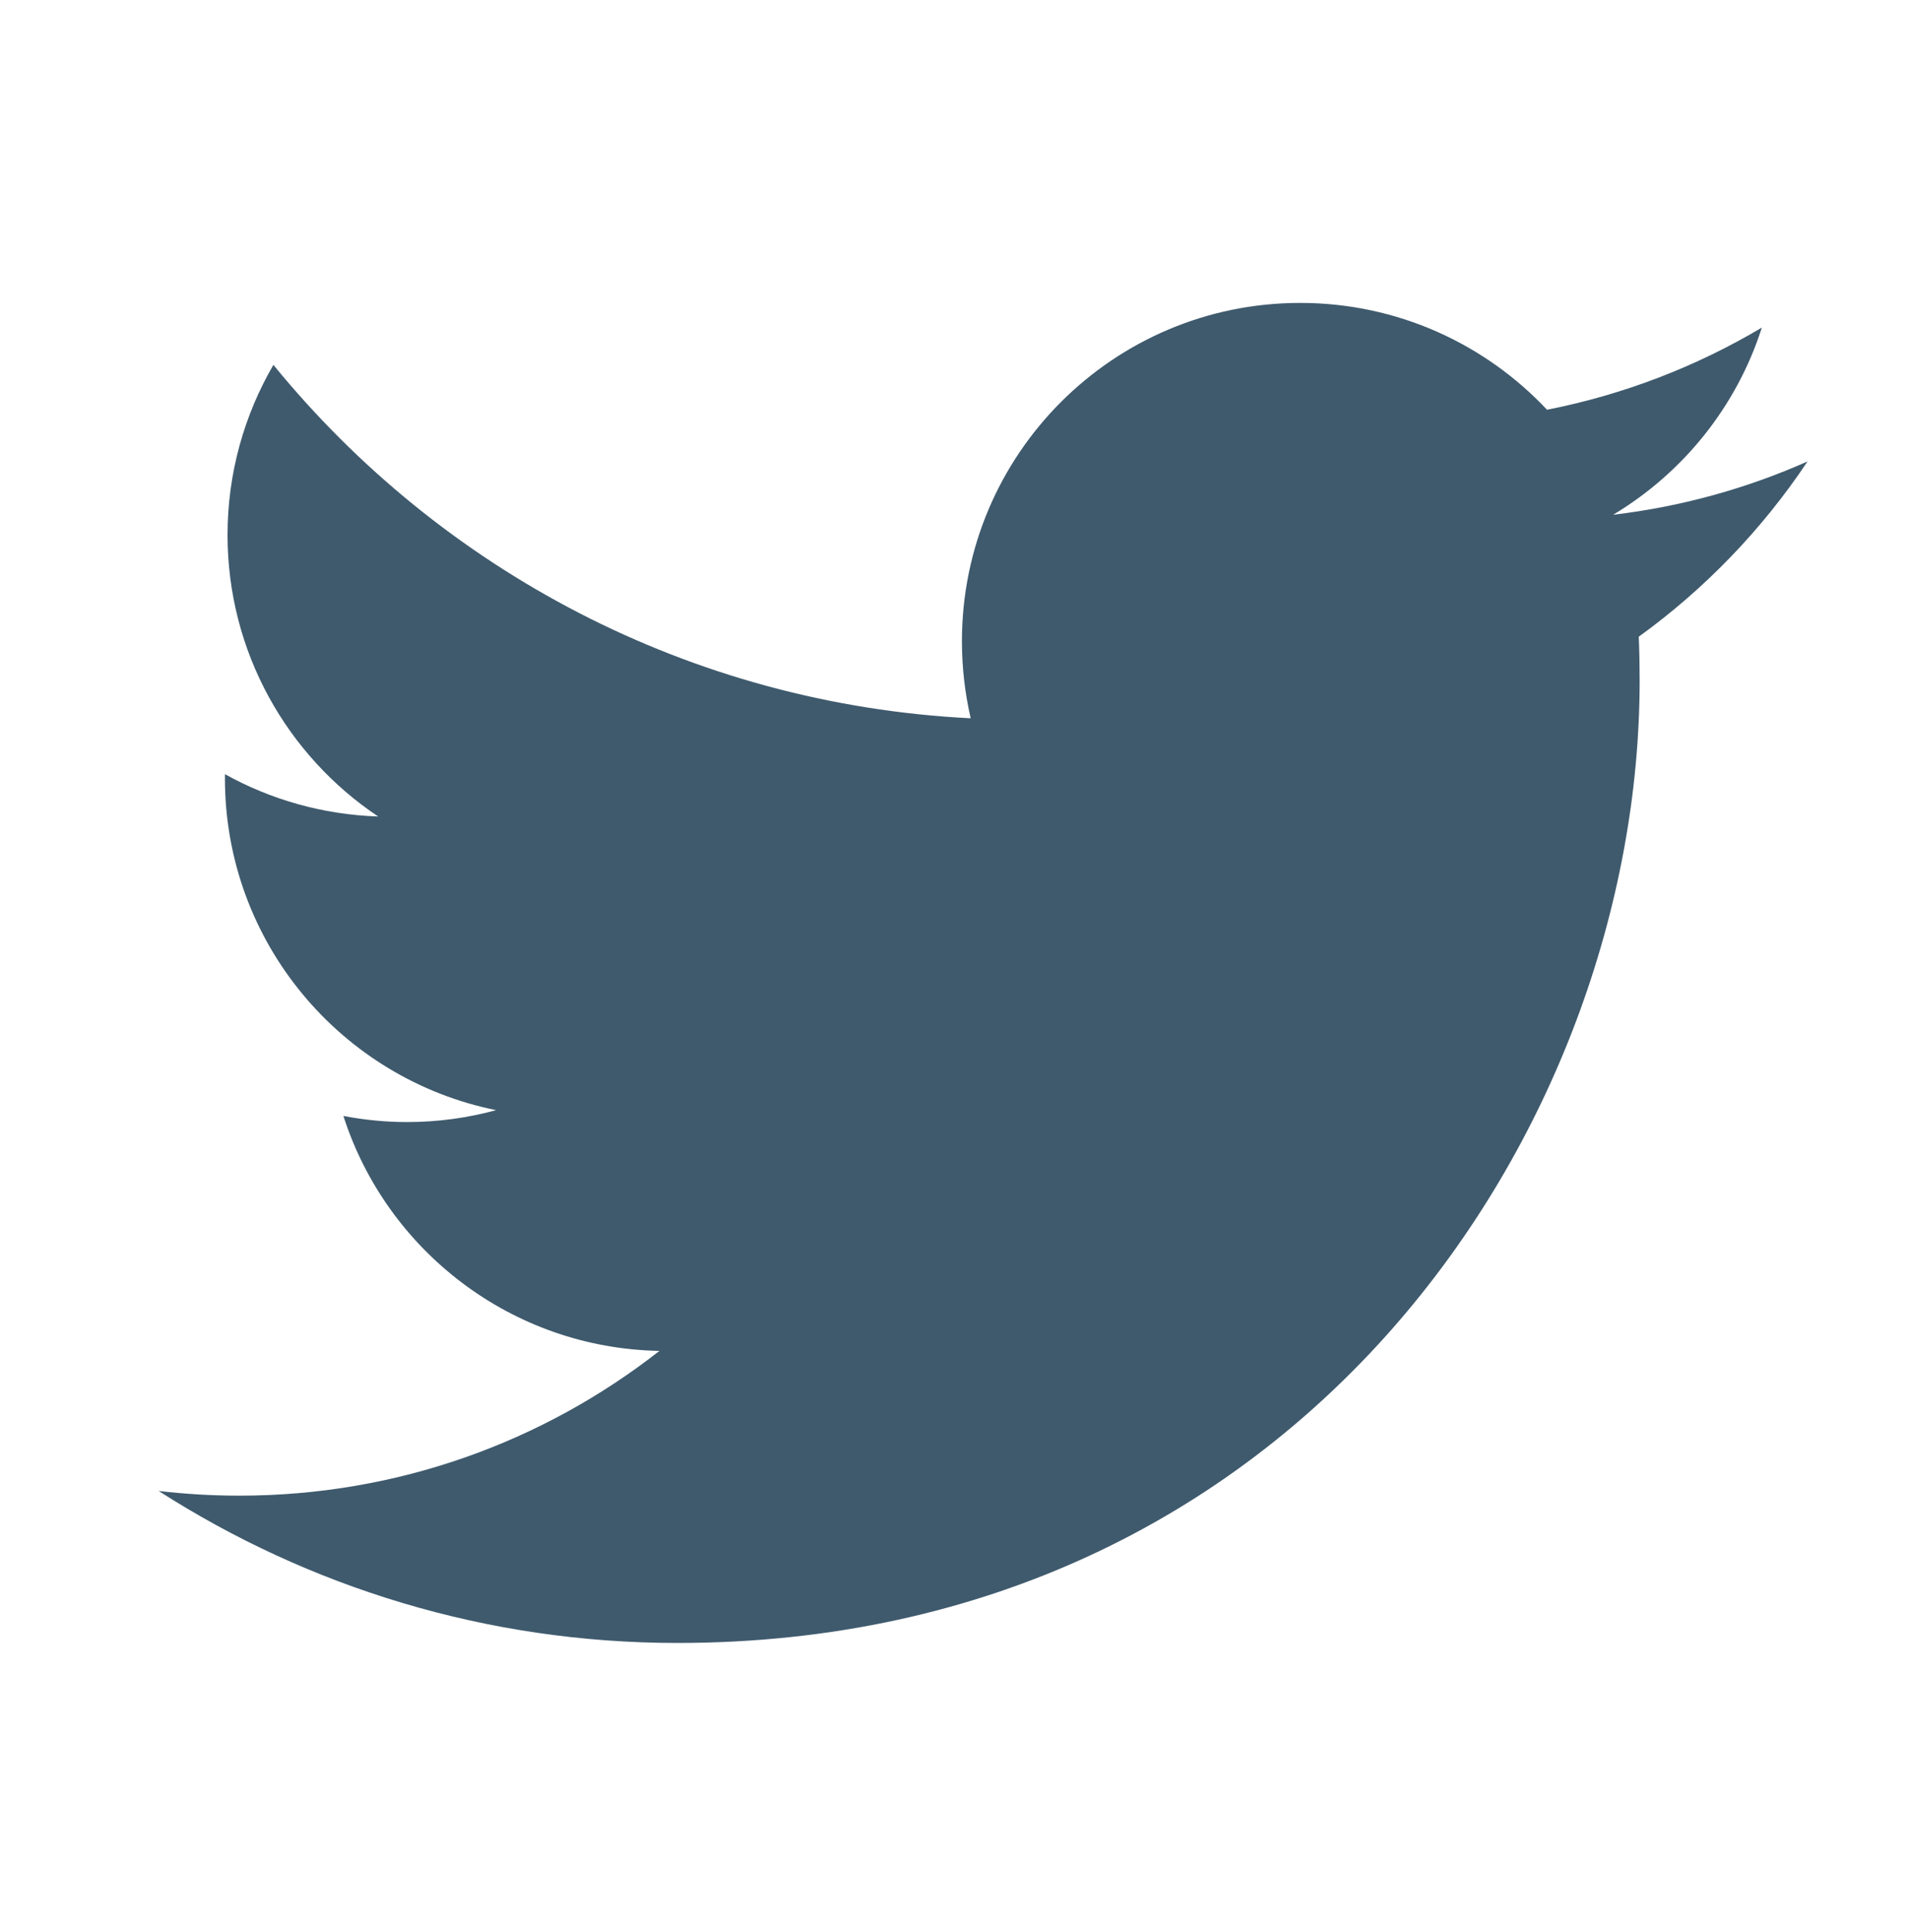 <?xml version="1.0" encoding="utf-8"?>
<!-- Generator: Adobe Illustrator 13.0.0, SVG Export Plug-In . SVG Version: 6.00 Build 14948)  -->
<!DOCTYPE svg PUBLIC "-//W3C//DTD SVG 1.1//EN" "http://www.w3.org/Graphics/SVG/1.1/DTD/svg11.dtd">
<svg version="1.1" id="Layer_1" xmlns="http://www.w3.org/2000/svg" xmlns:xlink="http://www.w3.org/1999/xlink" x="0px" y="0px"
	 width="83px" height="84px" viewBox="-0.192 -0.516 83 84" enable-background="new -0.192 -0.516 83 84" xml:space="preserve">
<path fill="#3F5A6D" d="M78.392,19.548c-2.637,1.171-5.471,1.963-8.448,2.316c3.038-1.819,5.367-4.699,6.466-8.137
	c-2.841,1.687-5.985,2.911-9.34,3.571c-2.685-2.858-6.504-4.644-10.732-4.644c-8.125,0-14.707,6.585-14.707,14.707
	c0,1.153,0.133,2.273,0.38,3.351C29.785,30.1,18.952,24.244,11.695,15.347c-1.261,2.169-1.994,4.698-1.994,7.393
	c0,5.103,2.603,9.605,6.549,12.242c-2.413-0.08-4.681-0.739-6.662-1.84v0.187c0,7.124,5.065,13.067,11.792,14.42
	c-1.233,0.336-2.531,0.518-3.873,0.518c-0.945,0-1.869-0.093-2.769-0.266c1.873,5.845,7.307,10.097,13.741,10.215
	c-5.031,3.943-11.375,6.294-18.265,6.294c-1.185,0-2.356-0.071-3.508-0.204c6.509,4.173,14.242,6.608,22.547,6.608
	c27.054,0,41.844-22.415,41.844-41.845c0-0.639-0.011-1.272-0.039-1.903c2.872-2.074,5.368-4.664,7.336-7.616"/>
</svg>

